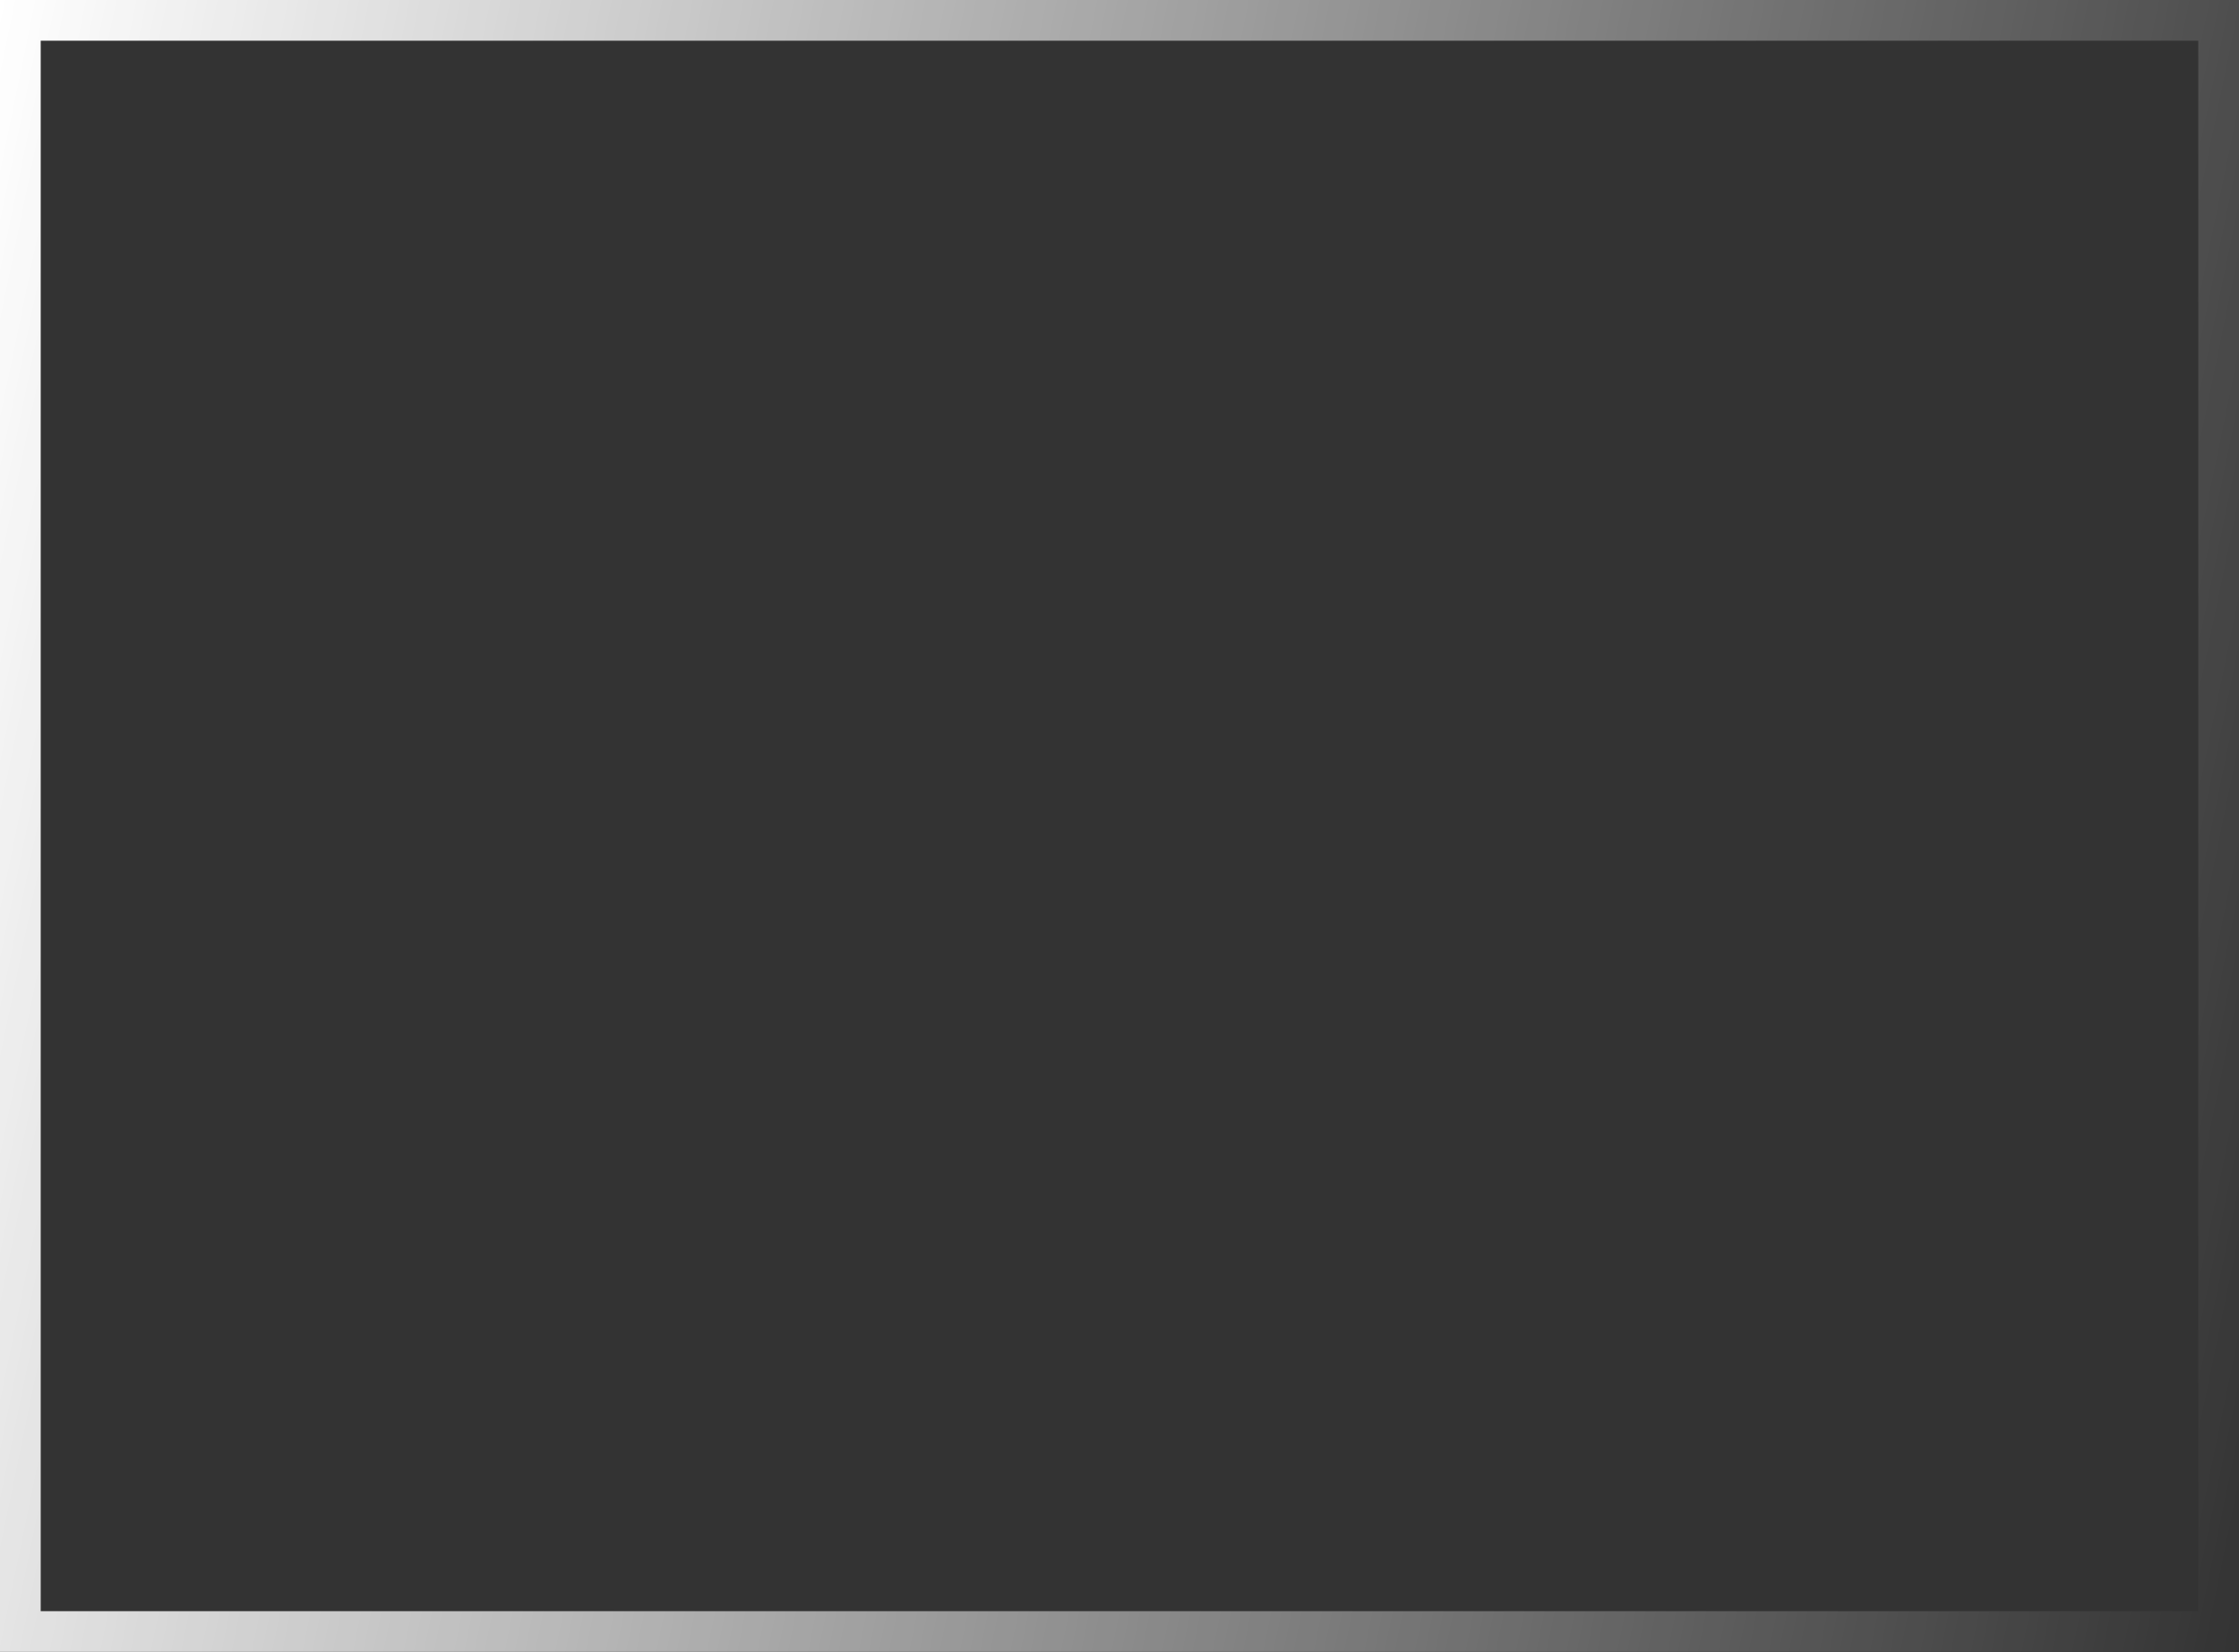 <?xml version="1.0" encoding="UTF-8"?> <svg xmlns="http://www.w3.org/2000/svg" width="275" height="203" viewBox="0 0 275 203" fill="none"><rect x="0" y="0" width="275" height="203" fill="#333333" stroke="none"/><path d="M272.5 2.5H2.5V200.436H272.5V2.5Z" stroke="url(#paint0_linear_24_60)" stroke-width="5"></path><defs><linearGradient id="paint0_linear_24_60" x1="0" y1="0" x2="303.885" y2="62.505" gradientUnits="userSpaceOnUse"><stop stop-color="white"></stop><stop offset="1" stop-color="white" stop-opacity="0"></stop></linearGradient></defs></svg> 